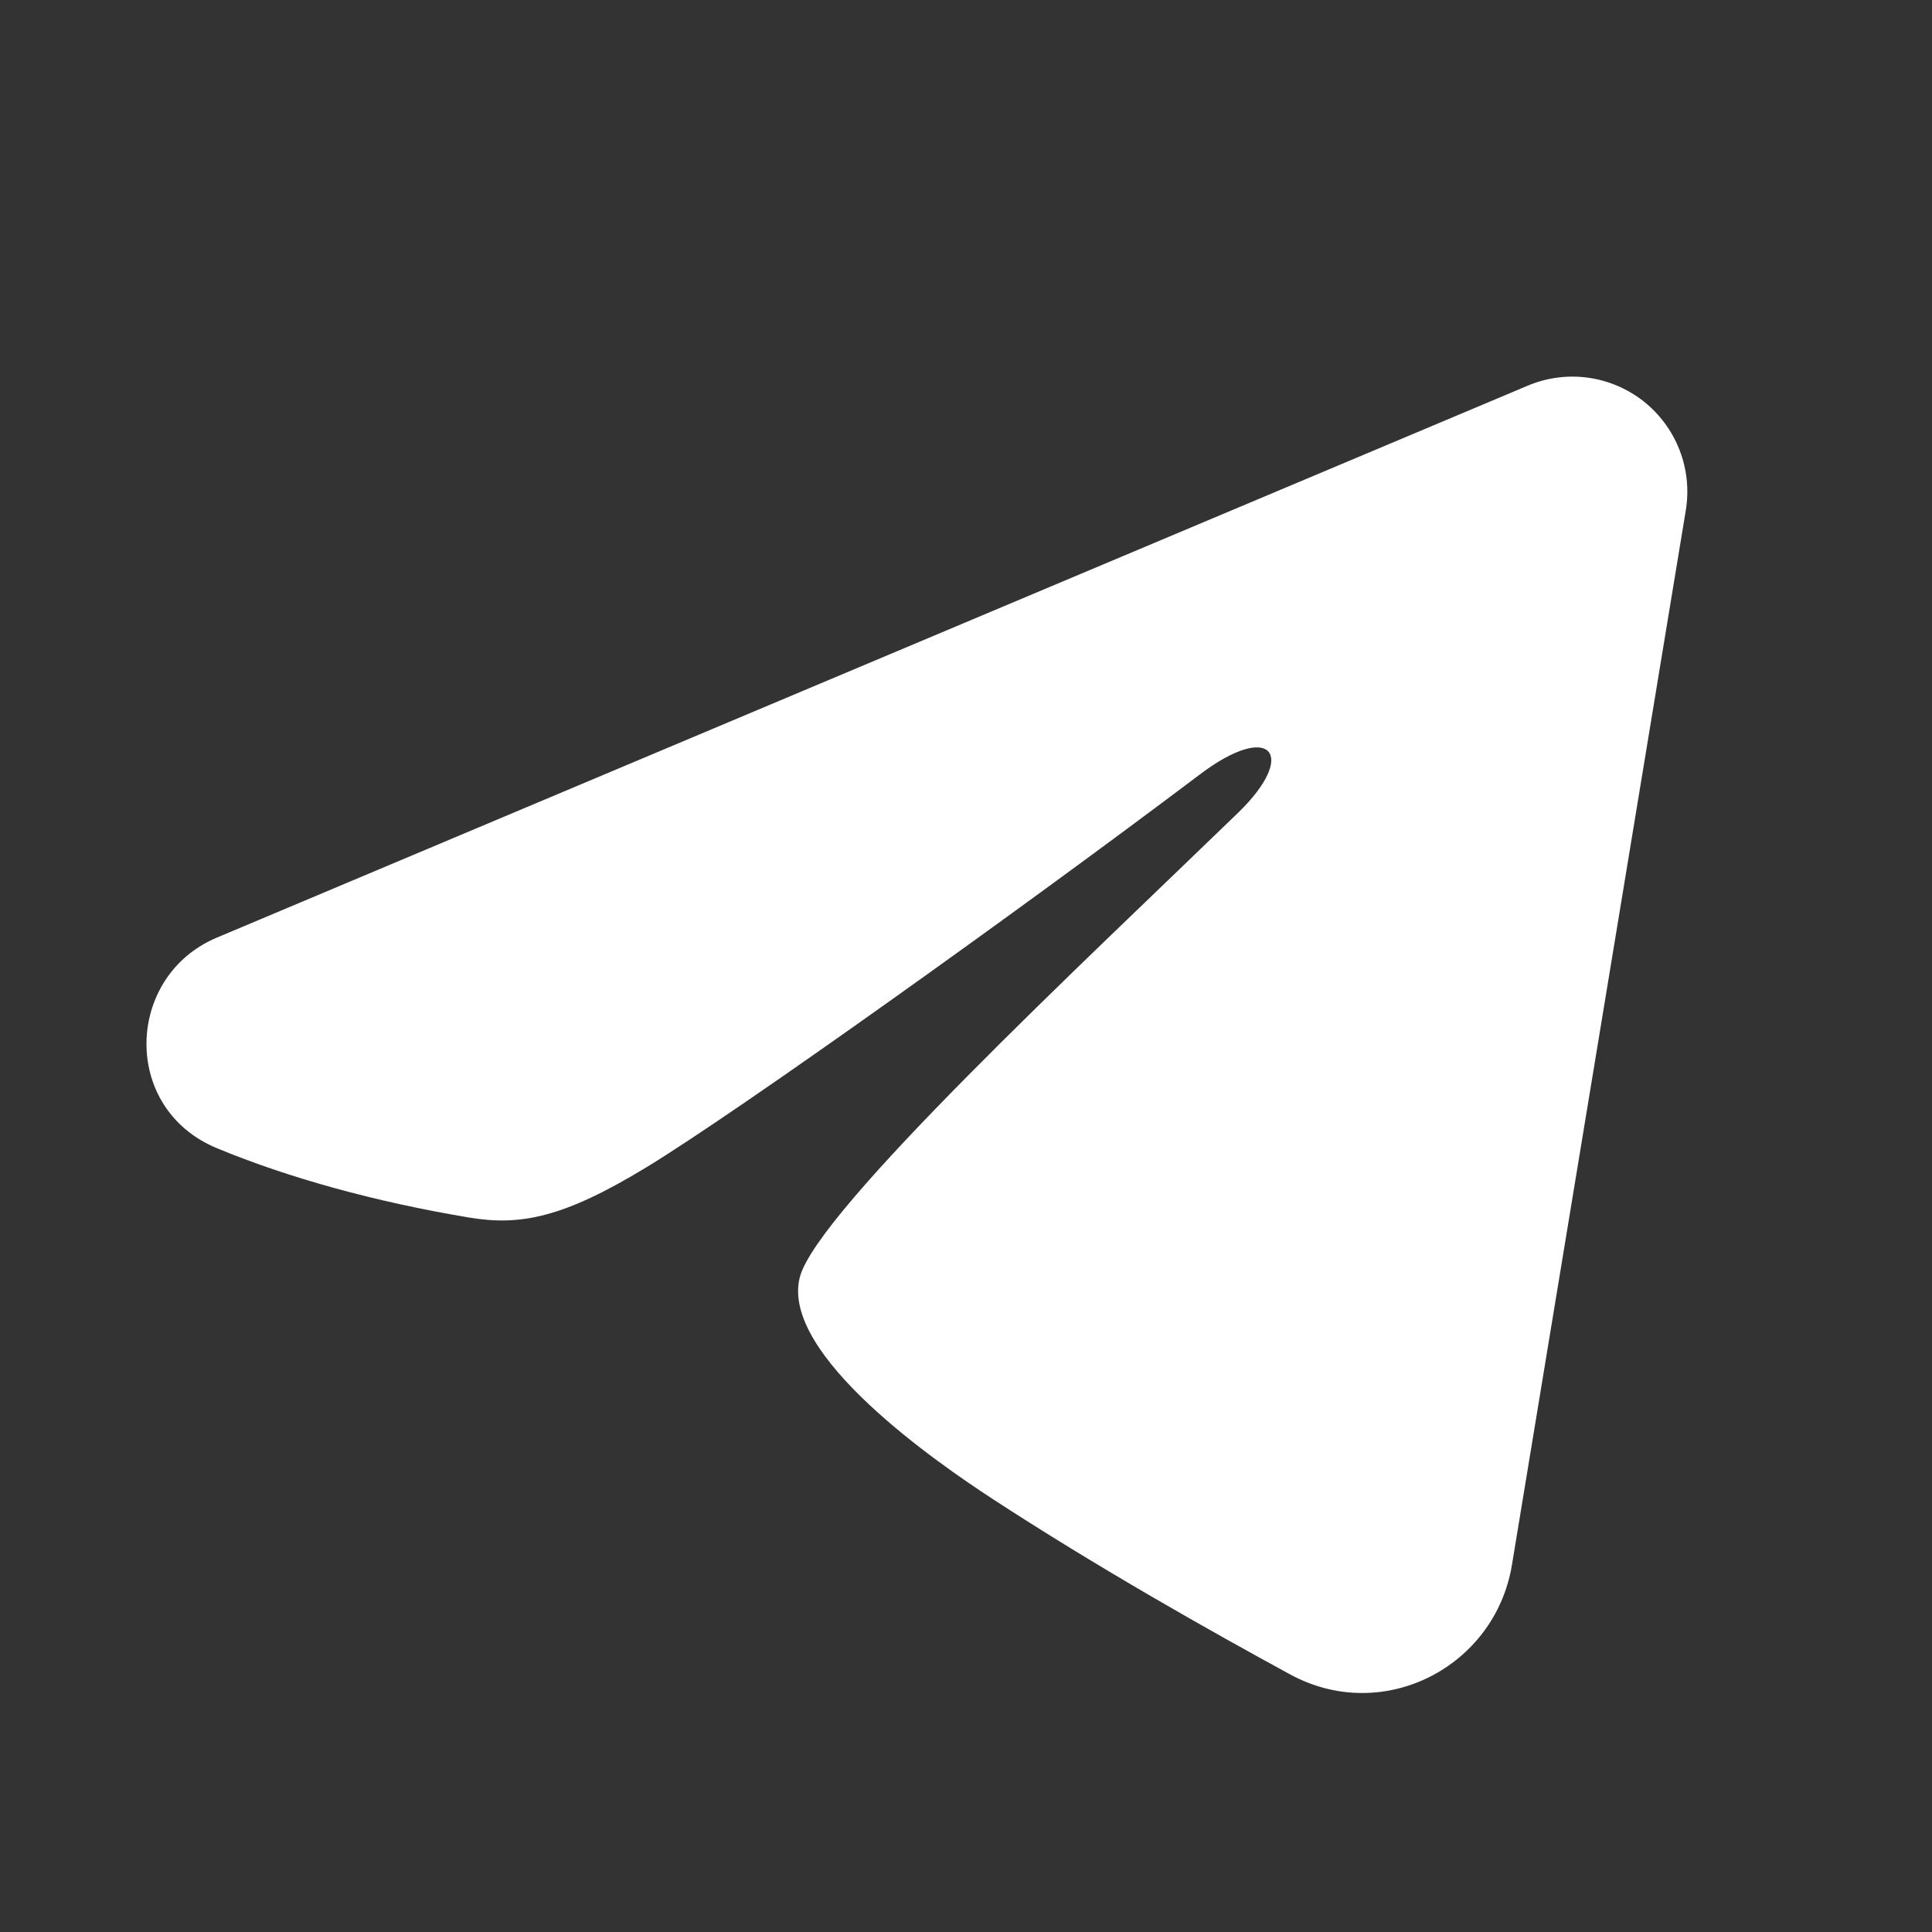 <?xml version="1.0" encoding="UTF-8"?> <svg xmlns="http://www.w3.org/2000/svg" width="21" height="21" viewBox="0 0 21 21" fill="none"><rect x="0" y="0" width="21" height="21" fill="#333333" stroke="none"/><path fill-rule="evenodd" clip-rule="evenodd" d="M16.606 4.192C16.812 4.105 17.037 4.075 17.259 4.105C17.48 4.135 17.689 4.224 17.865 4.362C18.04 4.501 18.175 4.683 18.256 4.892C18.337 5.1 18.36 5.326 18.324 5.547L16.434 17.011C16.251 18.117 15.037 18.751 14.023 18.2C13.175 17.739 11.915 17.029 10.782 16.288C10.215 15.918 8.479 14.73 8.693 13.885C8.876 13.162 11.793 10.447 13.459 8.833C14.113 8.199 13.815 7.833 13.043 8.417C11.124 9.865 8.044 12.068 7.026 12.688C6.128 13.234 5.659 13.328 5.099 13.234C4.078 13.064 3.13 12.801 2.357 12.48C1.312 12.047 1.363 10.61 2.356 10.192L16.606 4.192Z" fill="white"></path></svg> 